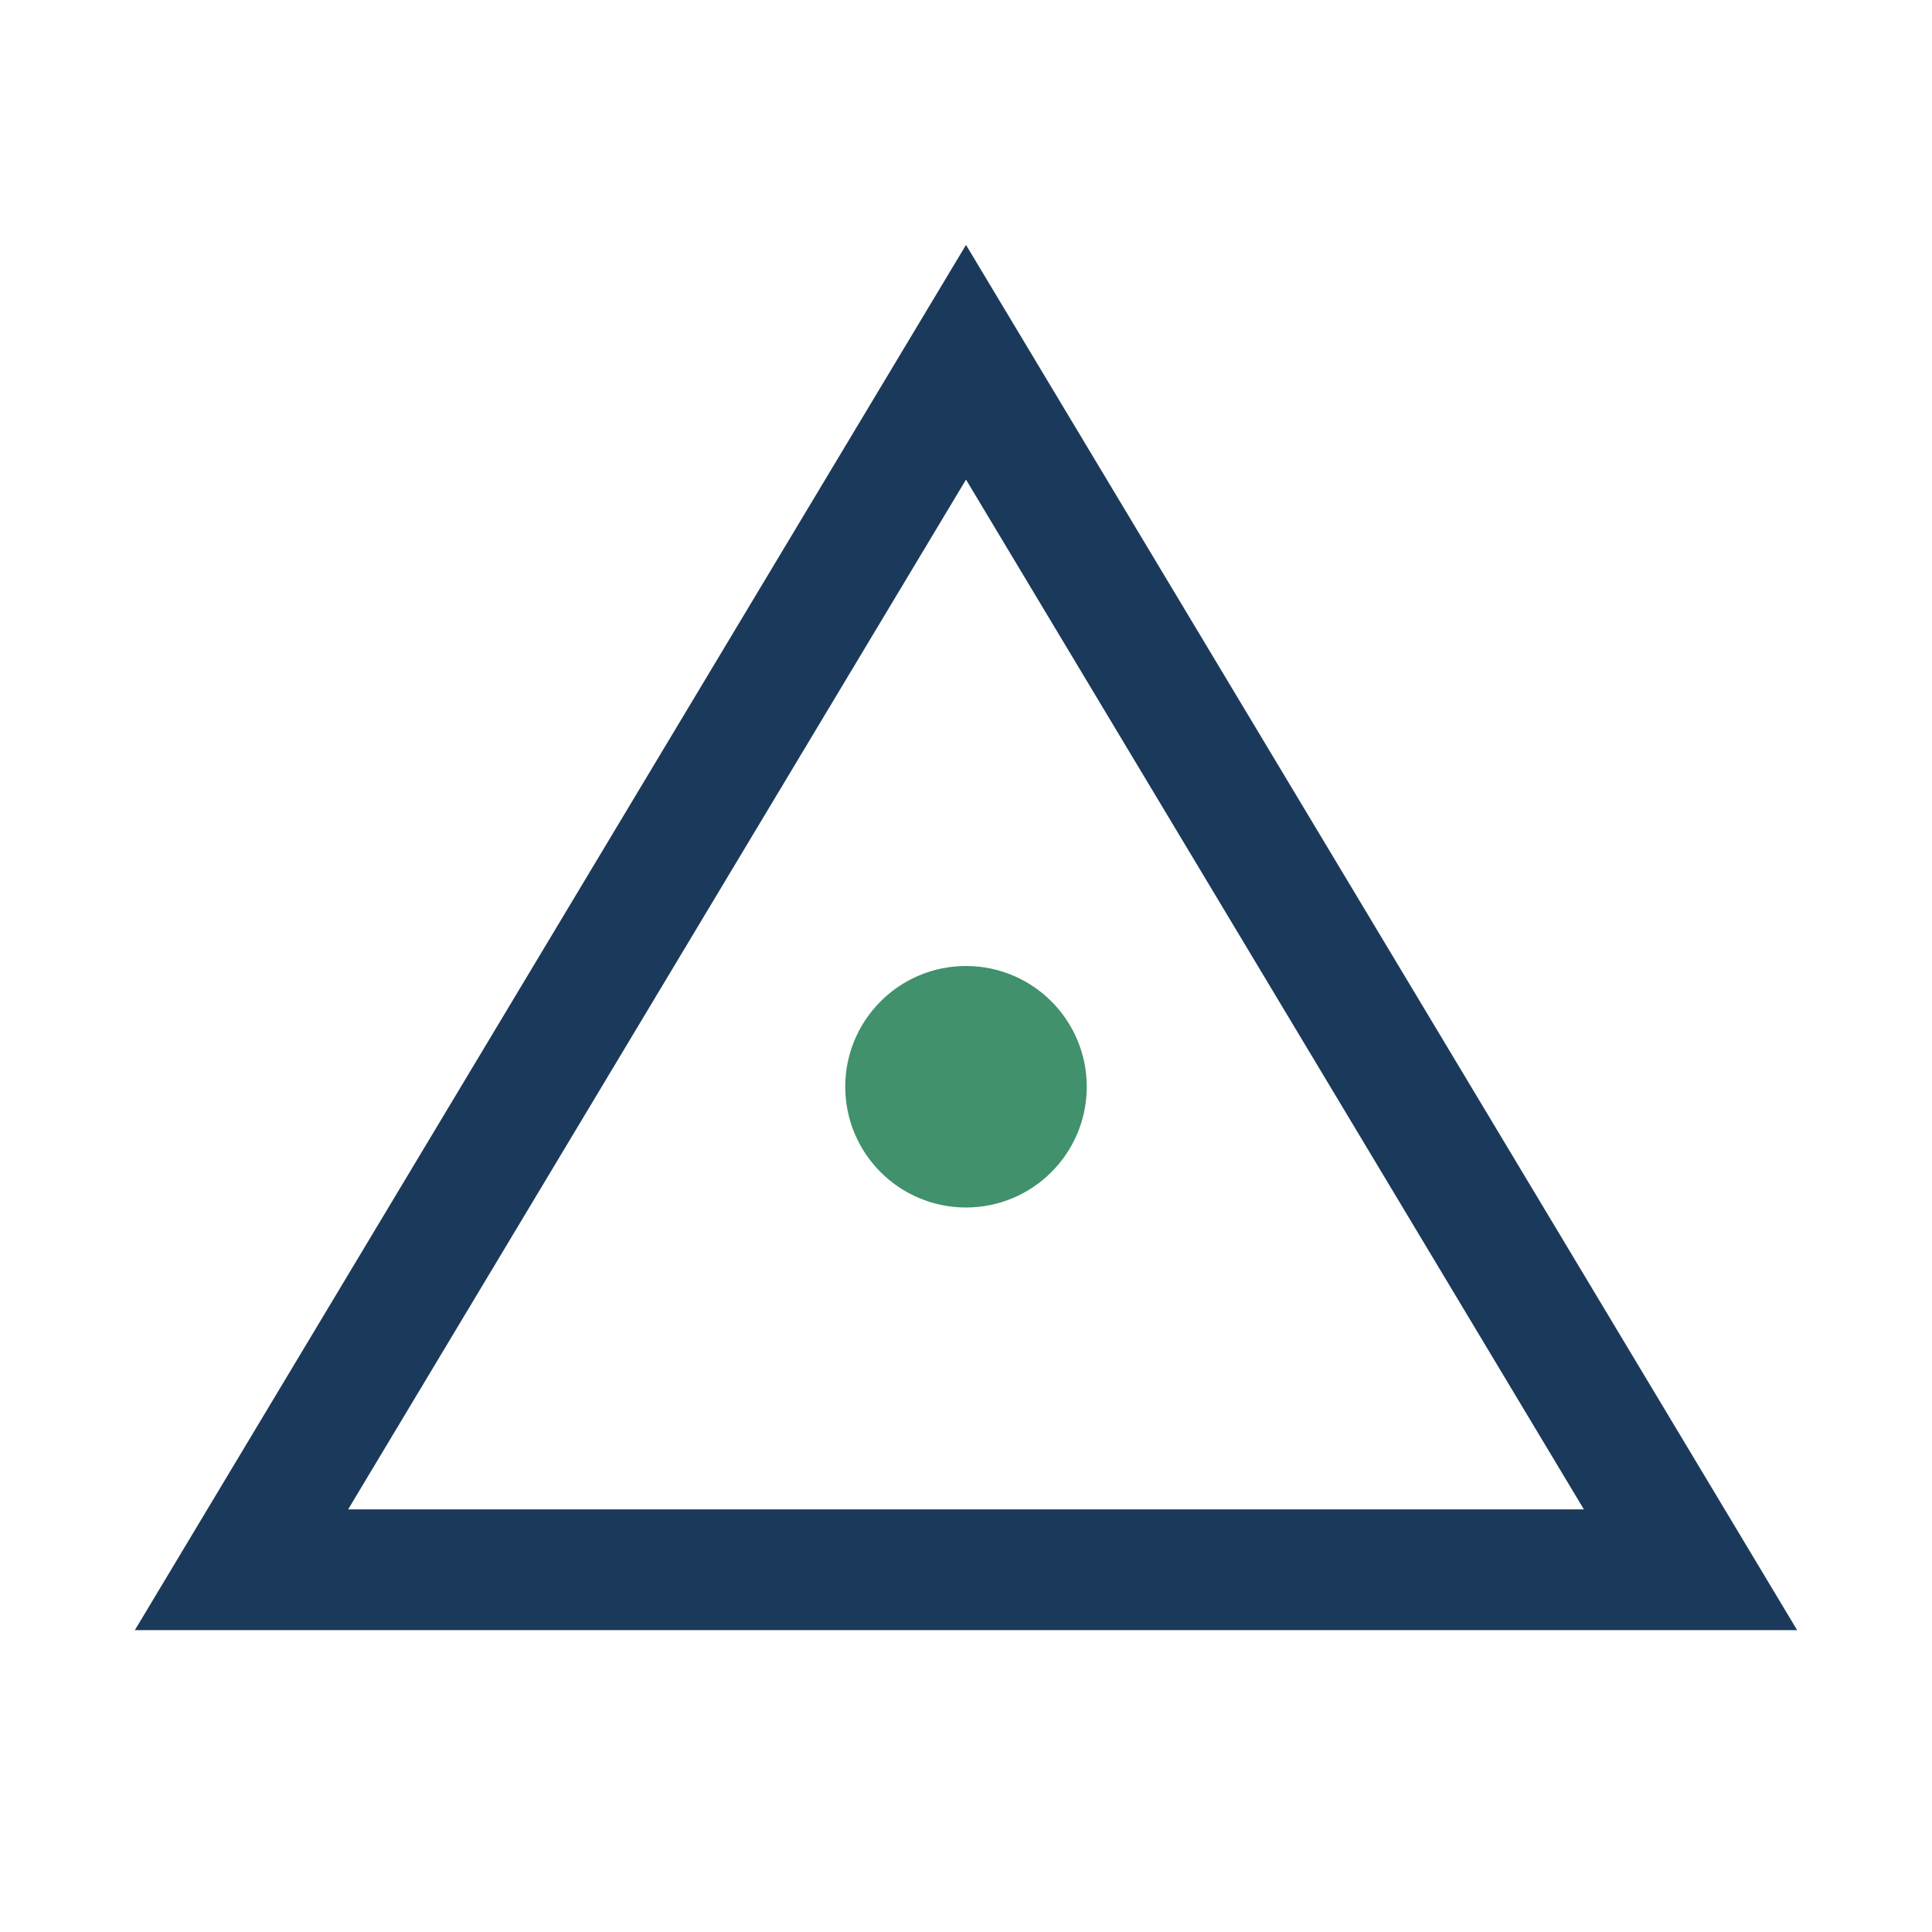 <?xml version="1.0" encoding="UTF-8"?>
<svg xmlns="http://www.w3.org/2000/svg" width="32" height="32" viewBox="0 0 32 32"><polygon points="16,6 28,26 4,26" fill="none" stroke="#1B3A5B" stroke-width="2"/><circle cx="16" cy="18" r="2" fill="#40916C"/></svg>